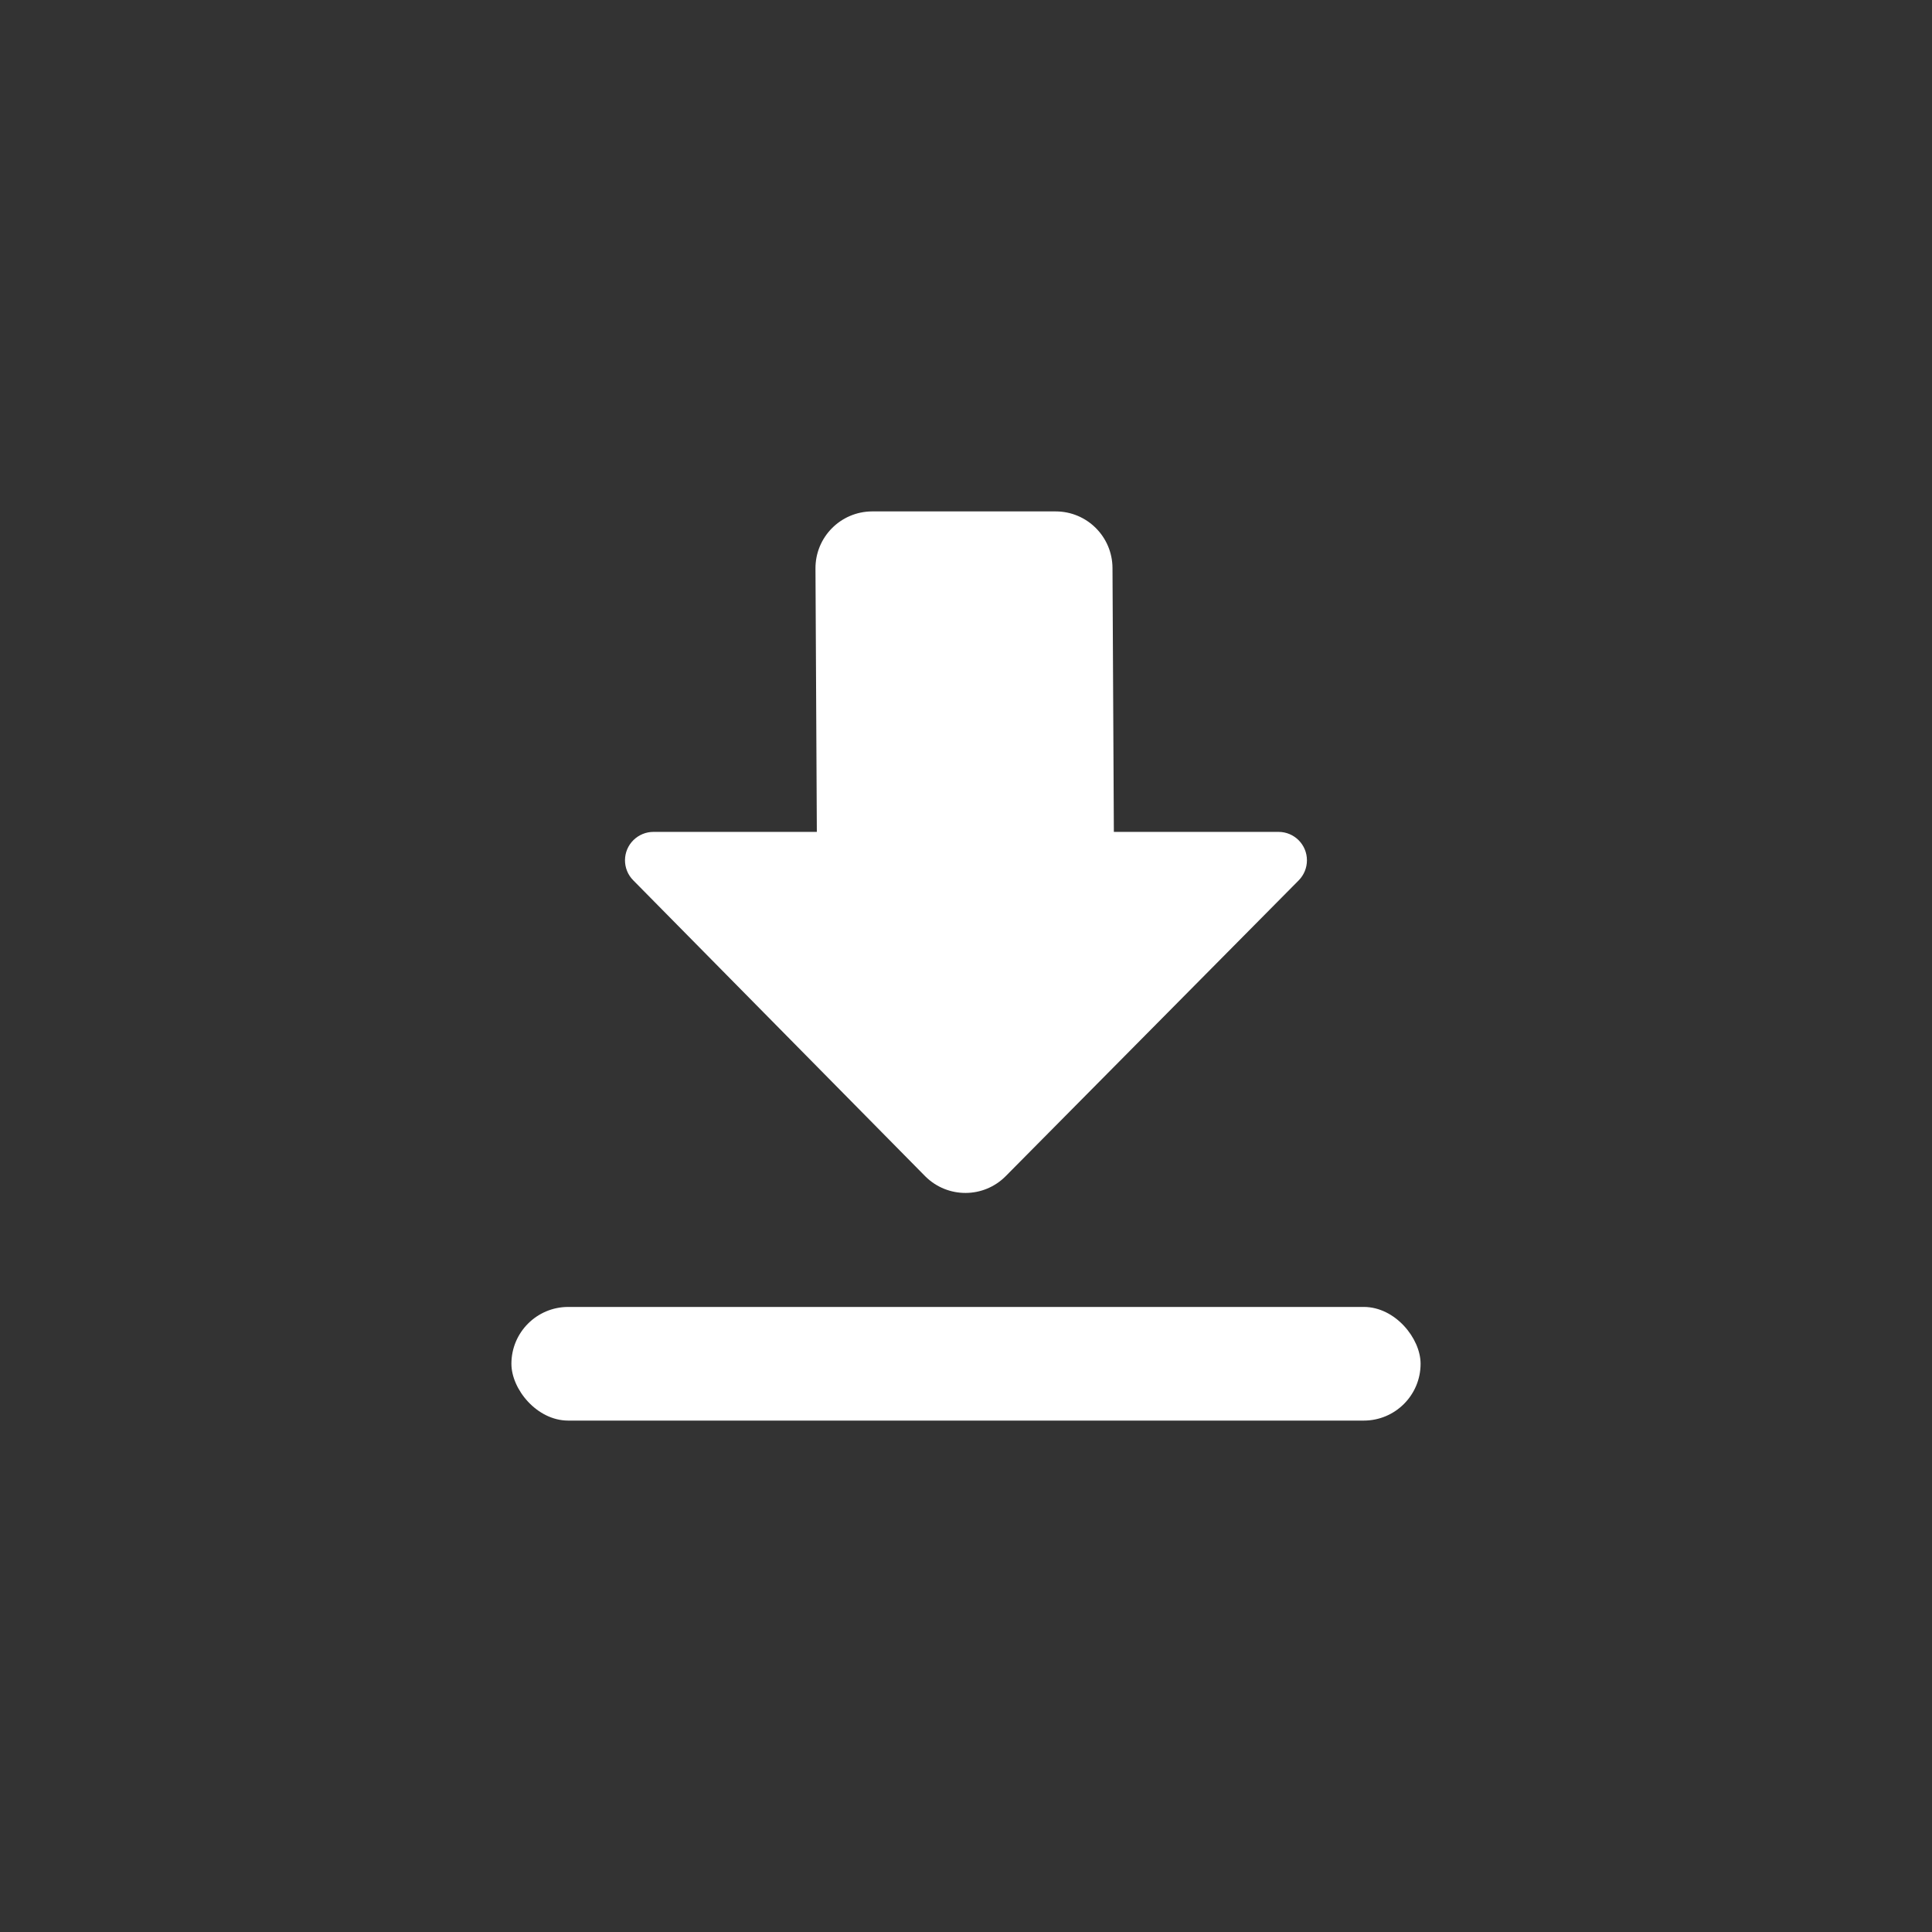 <?xml version="1.0" encoding="UTF-8"?>
<svg width="34px" height="34px" viewBox="0 0 34 34" version="1.1" xmlns="http://www.w3.org/2000/svg" xmlns:xlink="http://www.w3.org/1999/xlink">
    <rect x="0" y="0" width="34" height="34" fill="#333333" stroke="none"/>
    <!-- Generator: Sketch 52.2 (67145) - http://www.bohemiancoding.com/sketch -->
    <title>Artboard</title>
    <desc>Created with Sketch.</desc>
    <g id="Artboard" stroke="none" stroke-width="1" fill="none" fill-rule="evenodd">
        <g id="Group-9">
            <rect id="Rectangle-3-Copy-2" x="0" y="0" width="34" height="34" rx="2"></rect>
            <g id="Group" transform="translate(9, 9)" fill="#FFFFFF">
                <path d="M6.351,3.38055914e-13 L9.578,5.70654635e-14 C10.129,8.57876768e-15 10.575,0.445 10.578,0.995 L10.602,5.64 L13.5,5.64 C13.777,5.64 14,5.864 14,6.14 C14,6.272 13.948,6.398 13.856,6.492 L8.7,11.697 C8.312,12.09 7.679,12.093 7.286,11.704 C7.283,11.702 7.281,11.699 7.278,11.696 L2.143,6.491 C1.949,6.295 1.951,5.978 2.148,5.784 C2.242,5.692 2.368,5.64 2.499,5.64 L5.375,5.64 L5.351,1.005 C5.348,0.453 5.793,0.003 6.346,1.32387984e-05 C6.347,4.41294762e-06 6.349,3.38323543e-13 6.351,3.38173933e-13 Z" id="Combined-Shape"></path>
                <rect id="Rectangle-19" x="0" y="14" width="16" height="2" rx="1"></rect>
            </g>
        </g>
    </g>
</svg>